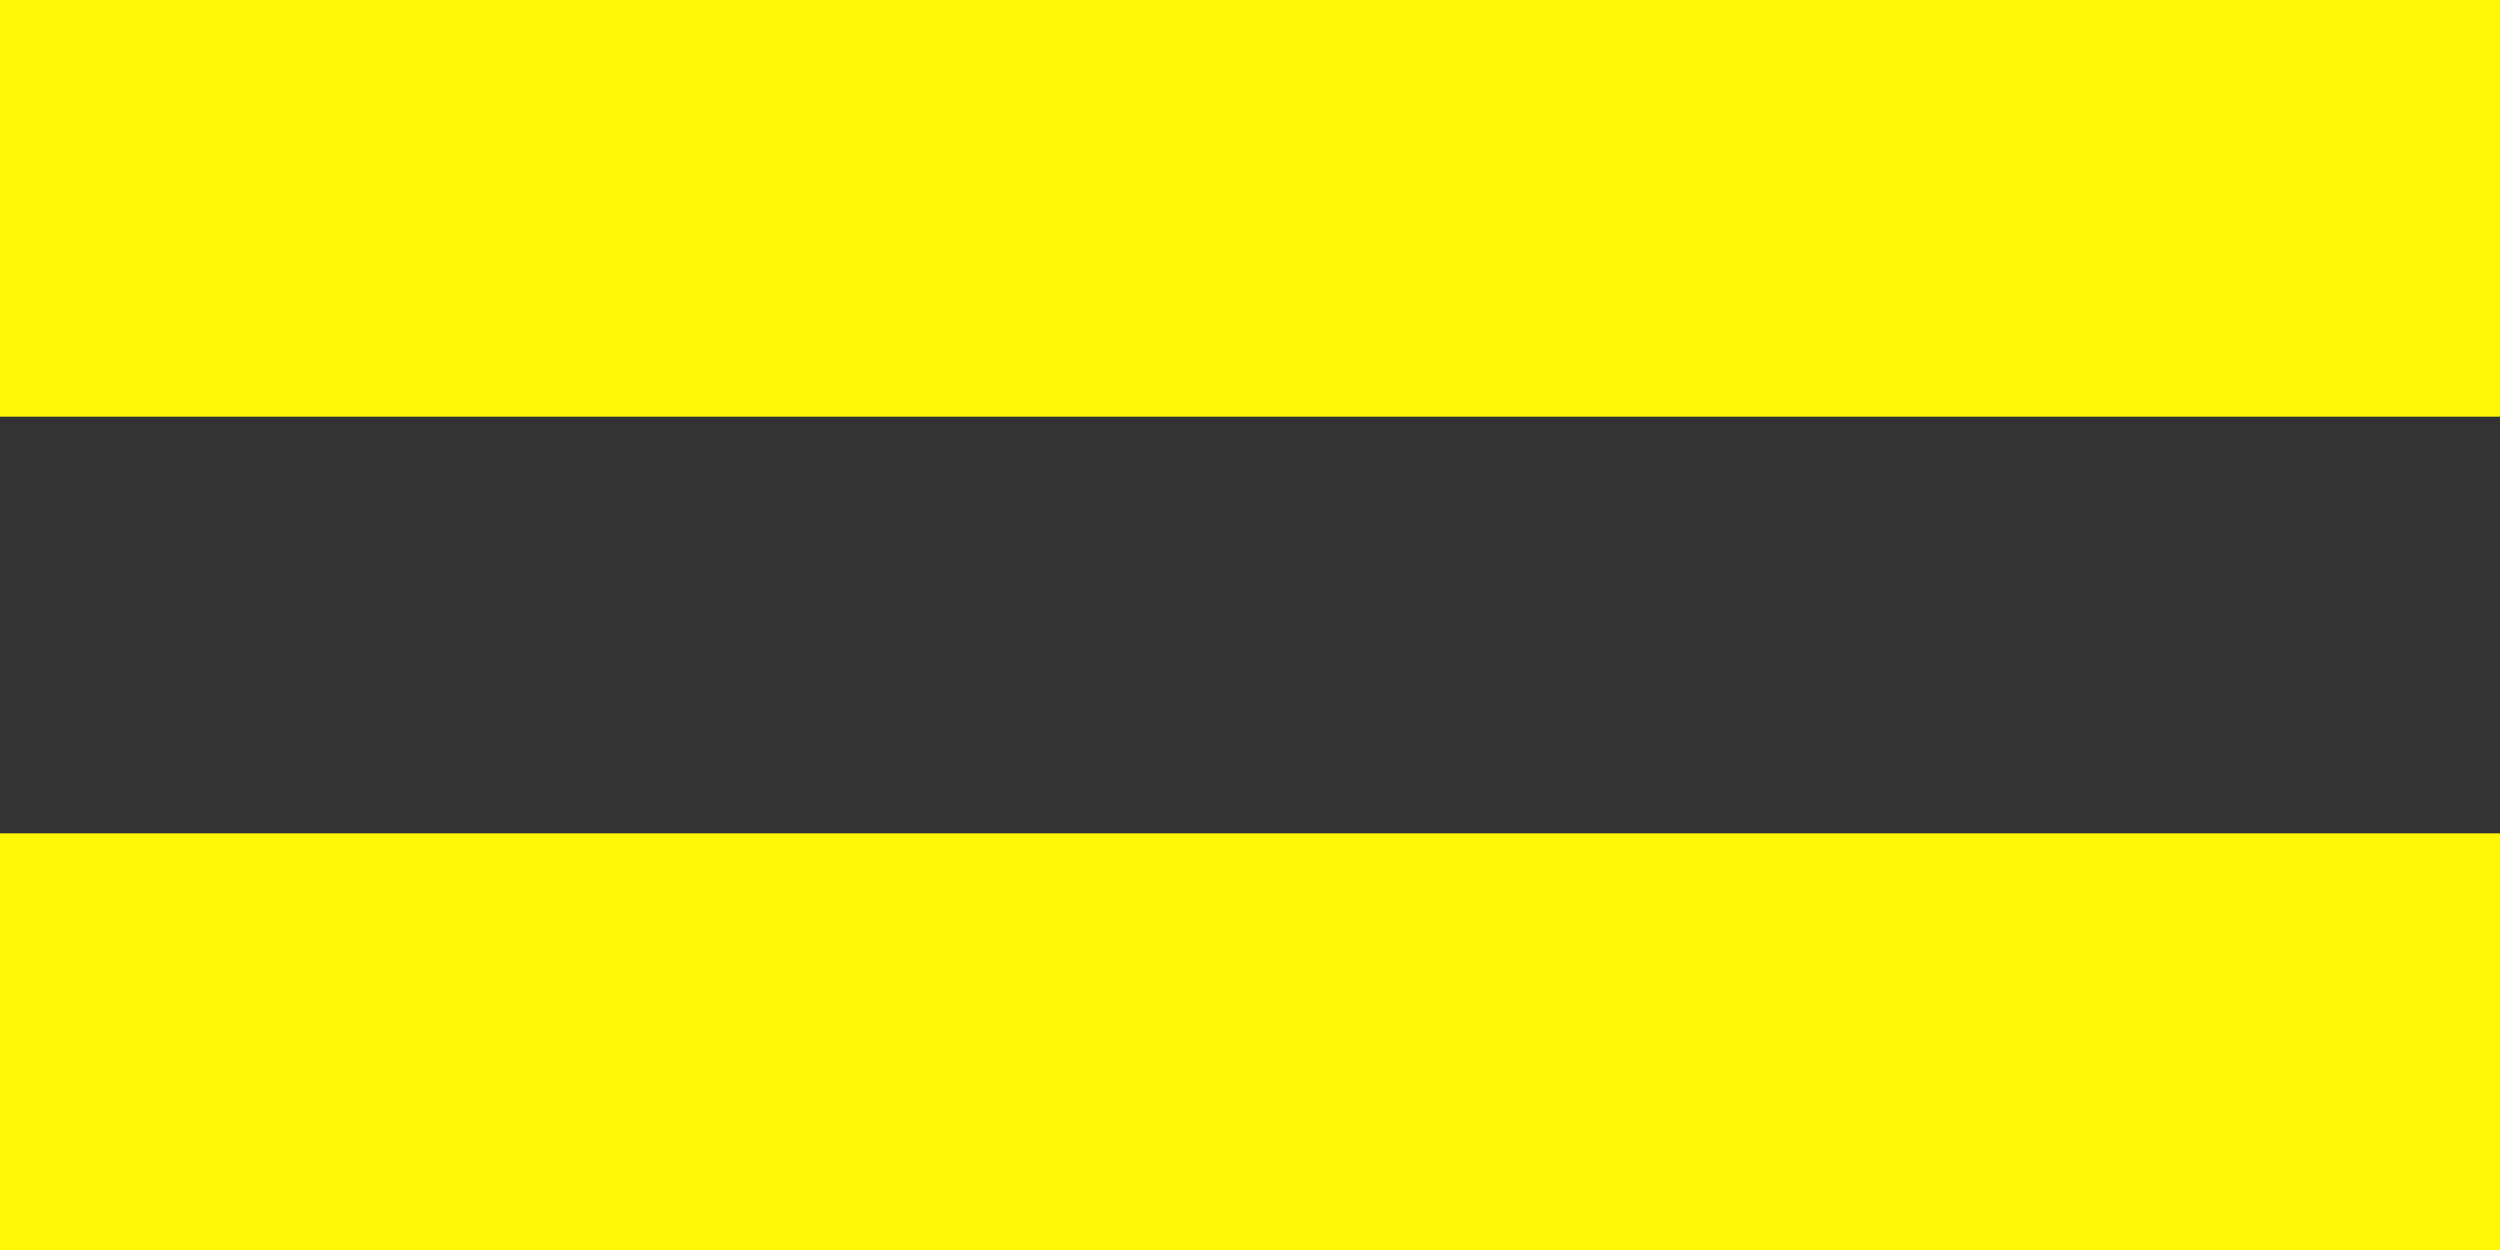 <?xml version="1.0" encoding="UTF-8"?> <svg xmlns="http://www.w3.org/2000/svg" xmlns:xlink="http://www.w3.org/1999/xlink" version="1.1" id="Layer_1" x="0px" y="0px" viewBox="0 0 72 36" style="enable-background:new 0 0 72 36;" xml:space="preserve"><rect x="0" y="0" width="72" height="36" fill="#333333" stroke="none"/> <style type="text/css"> .st0{fill:#FFF705;} .st1{fill:#FFFFFF;} </style> <g> <rect x="0" class="st0" width="72" height="12"></rect> </g> <g> <rect x="0" y="24" class="st0" width="72" height="12"></rect> </g> </svg> 